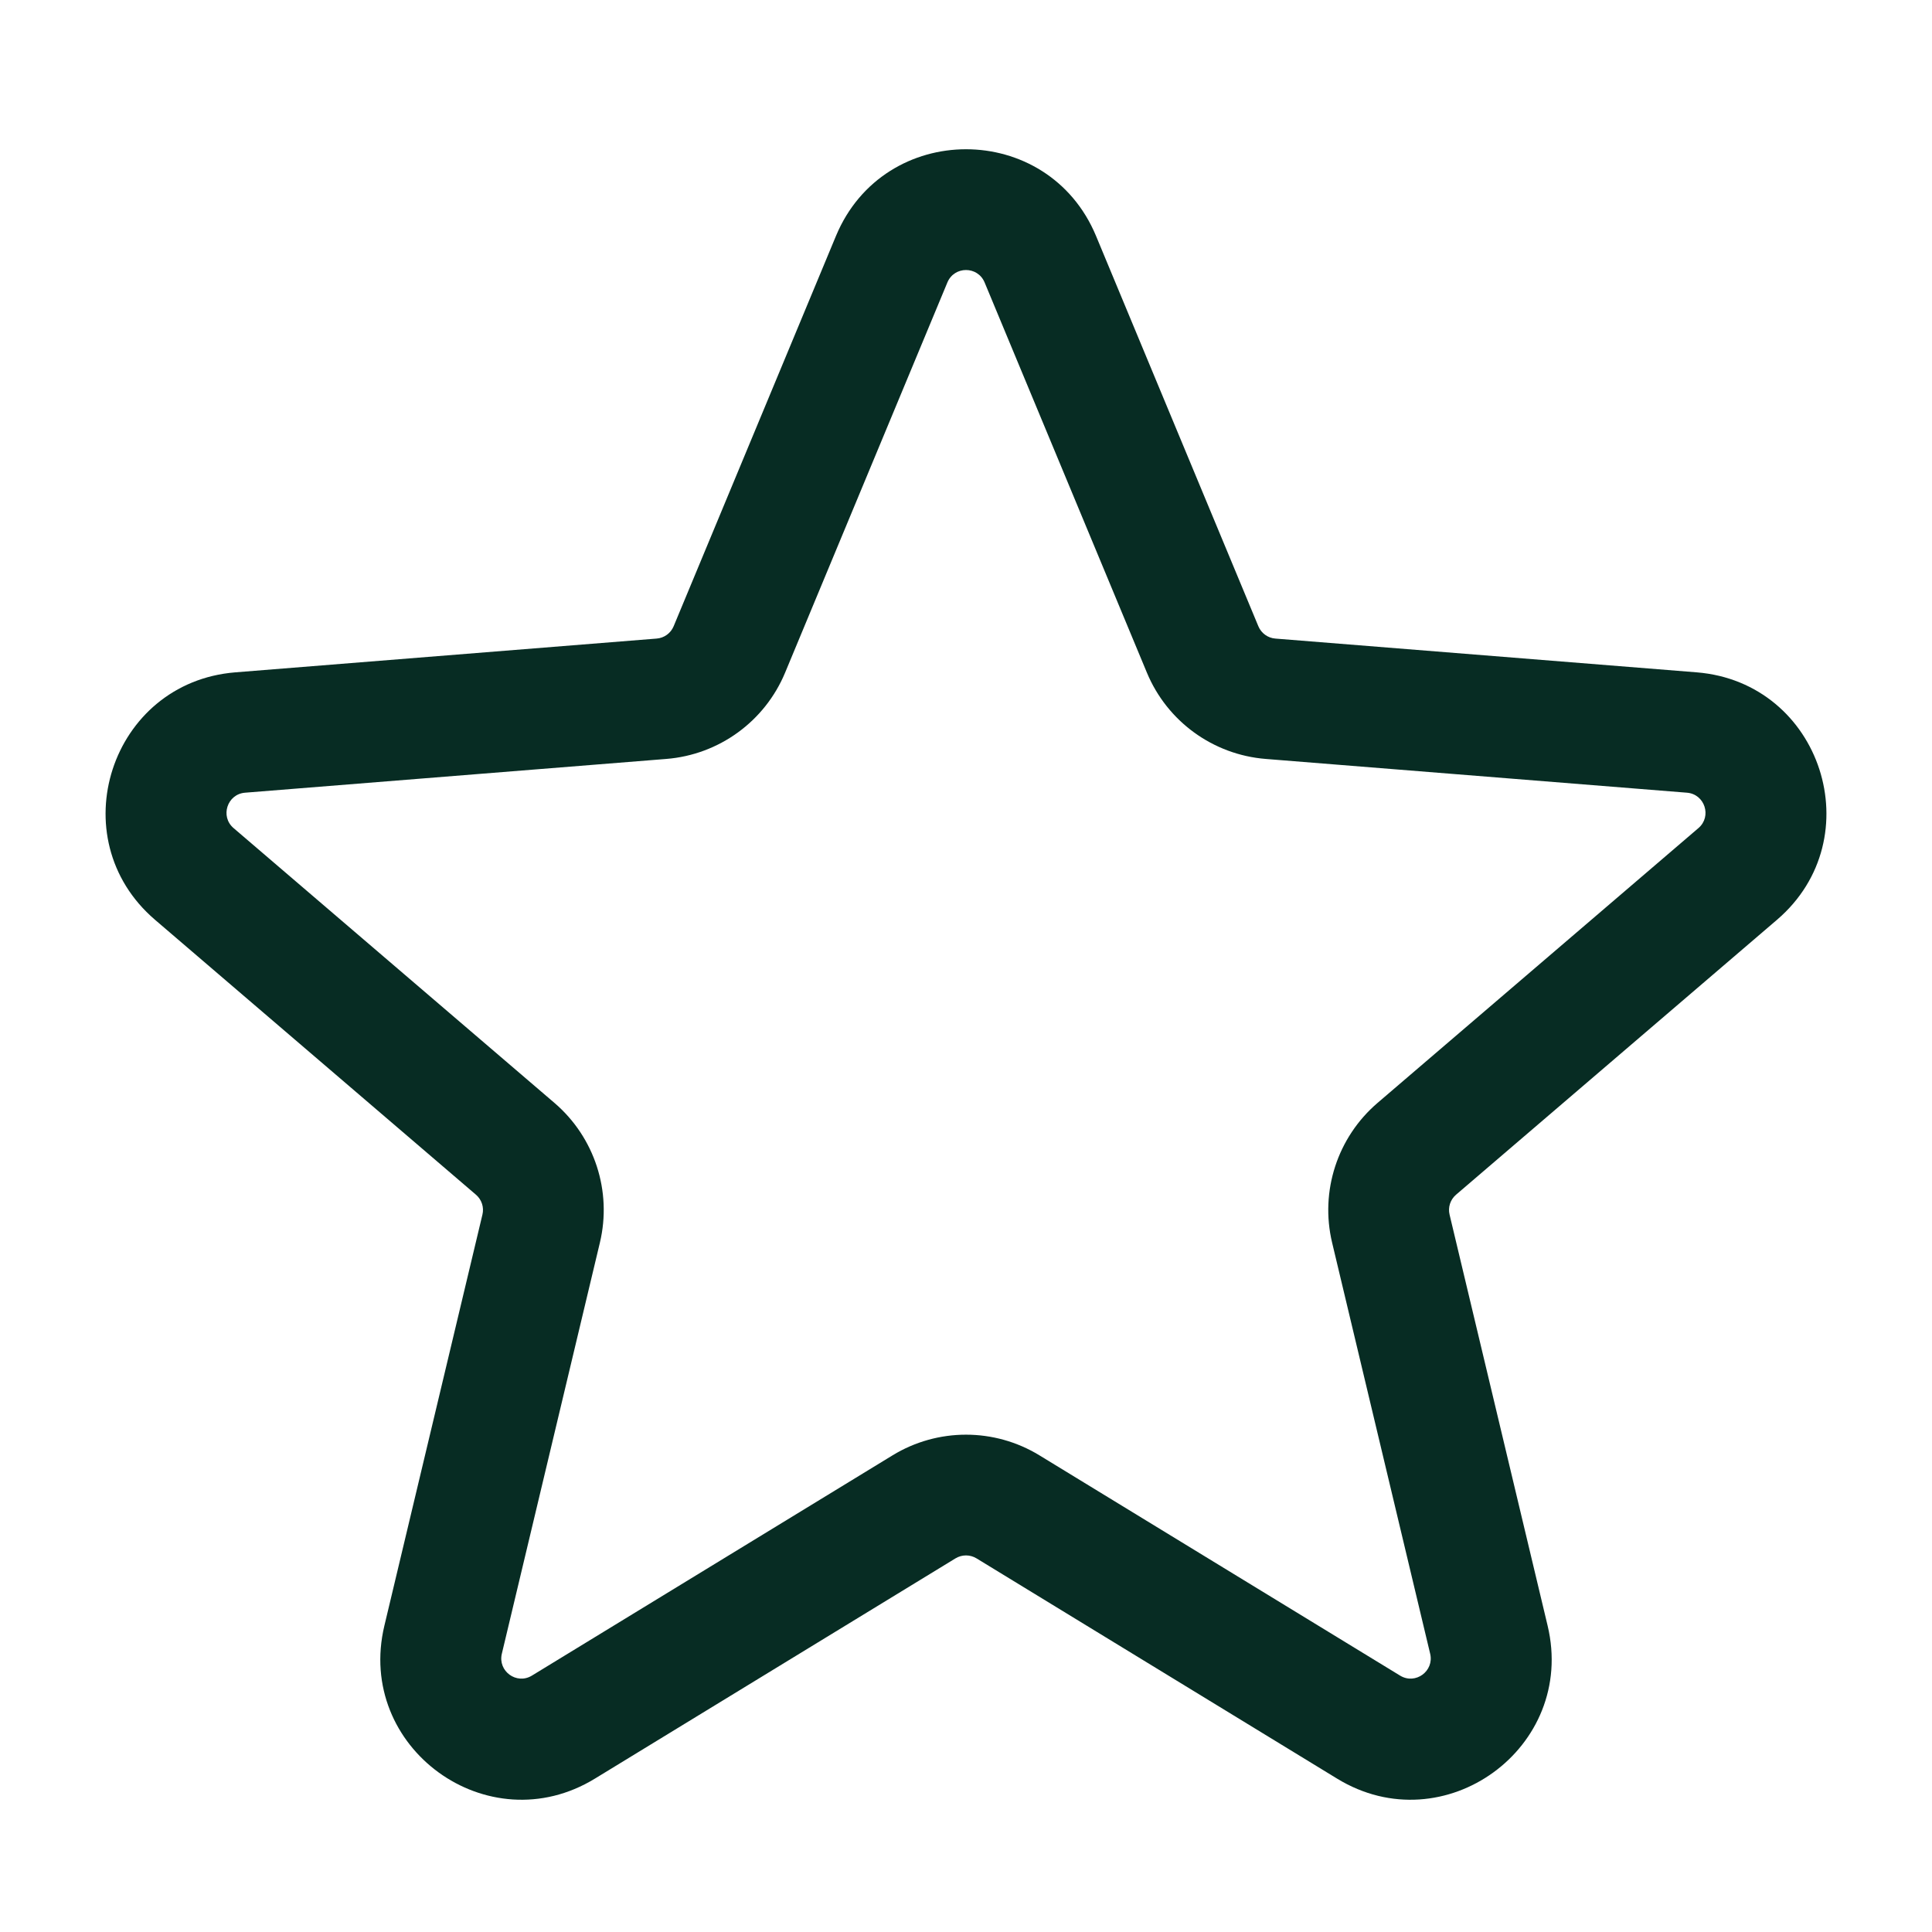 <svg width="40" height="40" viewBox="0 0 40 40" fill="none" xmlns="http://www.w3.org/2000/svg">
<path fill-rule="evenodd" clip-rule="evenodd" d="M17.307 4.887C18.303 2.491 21.697 2.491 22.693 4.887L26.053 12.966C26.113 13.11 26.249 13.209 26.405 13.221L35.127 13.92C37.713 14.128 38.761 17.355 36.791 19.043L30.146 24.735C30.027 24.837 29.975 24.996 30.012 25.148L32.042 33.659C32.644 36.183 29.898 38.178 27.684 36.825L20.217 32.264C20.084 32.183 19.916 32.183 19.783 32.264L12.316 36.825C10.101 38.178 7.356 36.183 7.958 33.659L9.988 25.148C10.025 24.996 9.973 24.837 9.854 24.735L3.209 19.043C1.239 17.355 2.287 14.128 4.873 13.92L13.595 13.221C13.751 13.209 13.887 13.11 13.947 12.966L17.307 4.887ZM20.385 5.847C20.242 5.505 19.758 5.505 19.615 5.847L16.255 13.926C15.835 14.936 14.885 15.626 13.795 15.713L5.073 16.412C4.704 16.442 4.554 16.903 4.835 17.144L11.481 22.836C12.311 23.548 12.674 24.664 12.42 25.728L10.39 34.239C10.304 34.6 10.696 34.885 11.012 34.692L18.48 30.131C19.413 29.561 20.587 29.561 21.52 30.131L28.988 34.692C29.304 34.885 29.696 34.6 29.61 34.239L27.58 25.728C27.326 24.664 27.689 23.548 28.519 22.836L35.165 17.144C35.446 16.903 35.296 16.442 34.927 16.412L26.205 15.713C25.115 15.626 24.165 14.936 23.745 13.926L20.385 5.847Z" fill="#072C23"/>
</svg>
